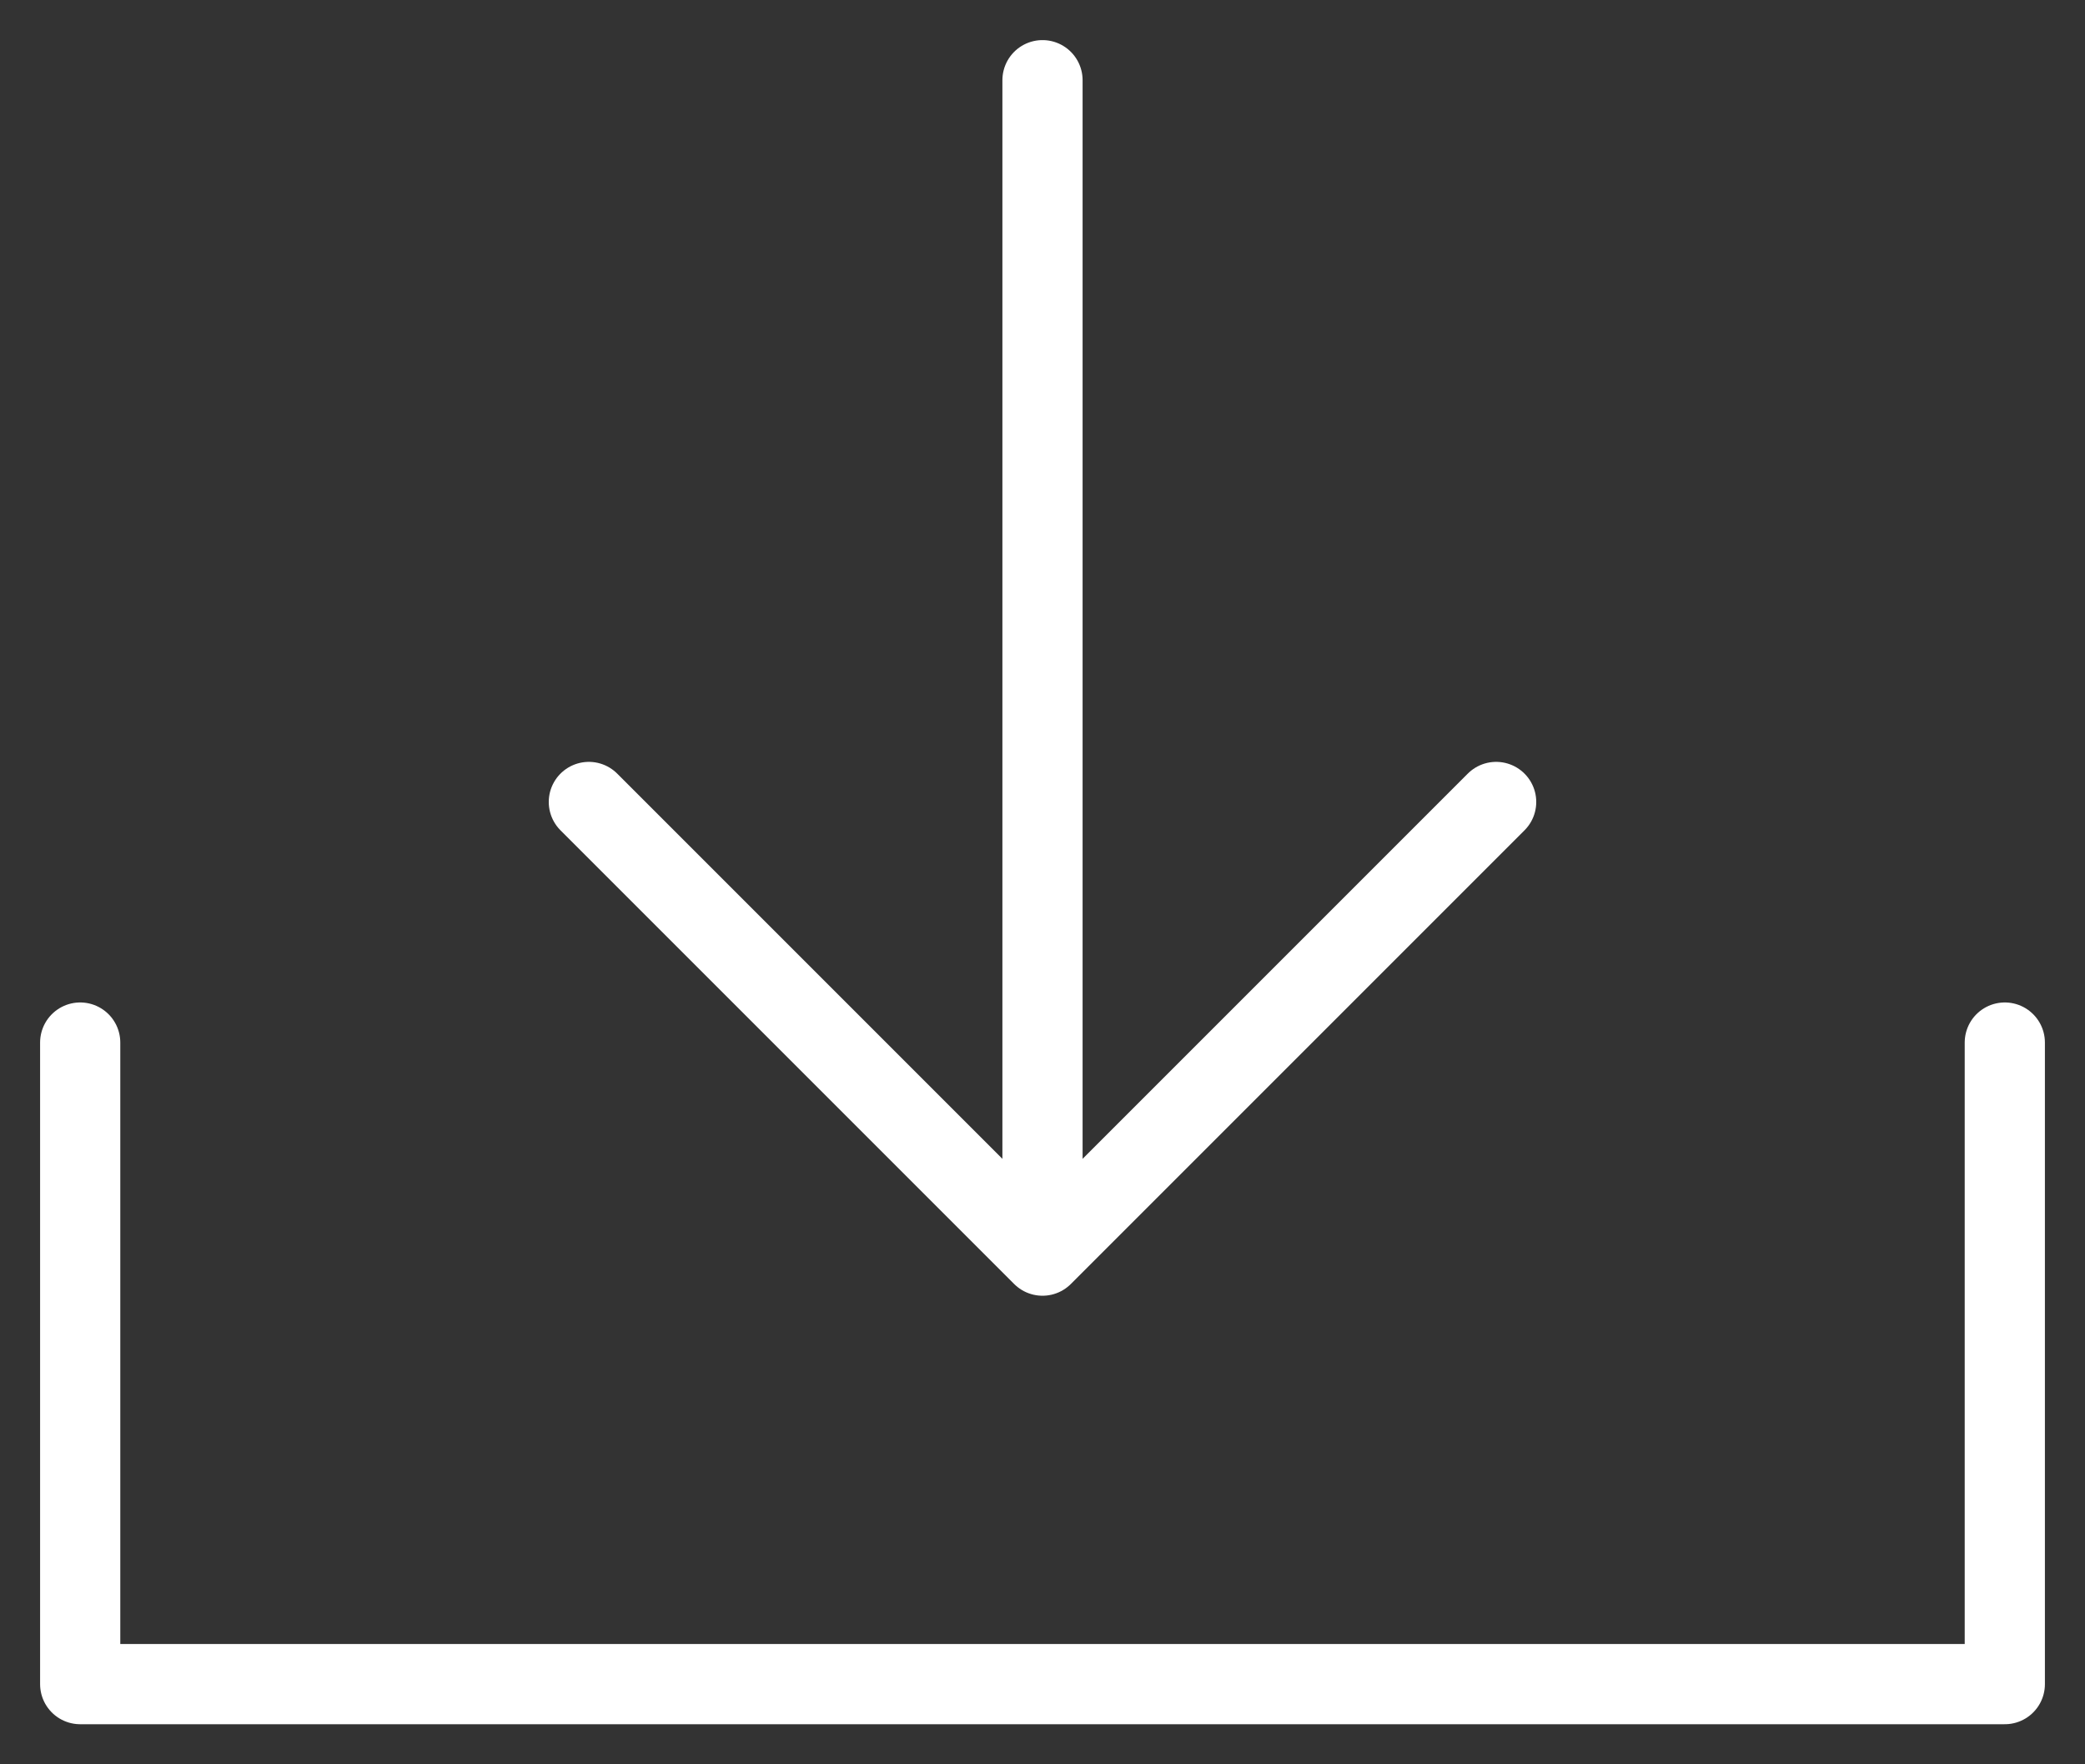 <svg width="26" height="22" viewBox="0 0 26 22" fill="none" xmlns="http://www.w3.org/2000/svg">
<rect x="0" y="0" width="26" height="22" fill="#333333" stroke="none"/>
<path d="M1 13V21H25V13" stroke="white" stroke-linecap="round" stroke-linejoin="round"/>
<path d="M13 1V15" stroke="white" stroke-linecap="round"/>
<path d="M18.657 10L13 15.657L7.343 10" stroke="white" stroke-linecap="round" stroke-linejoin="round"/>
</svg>
